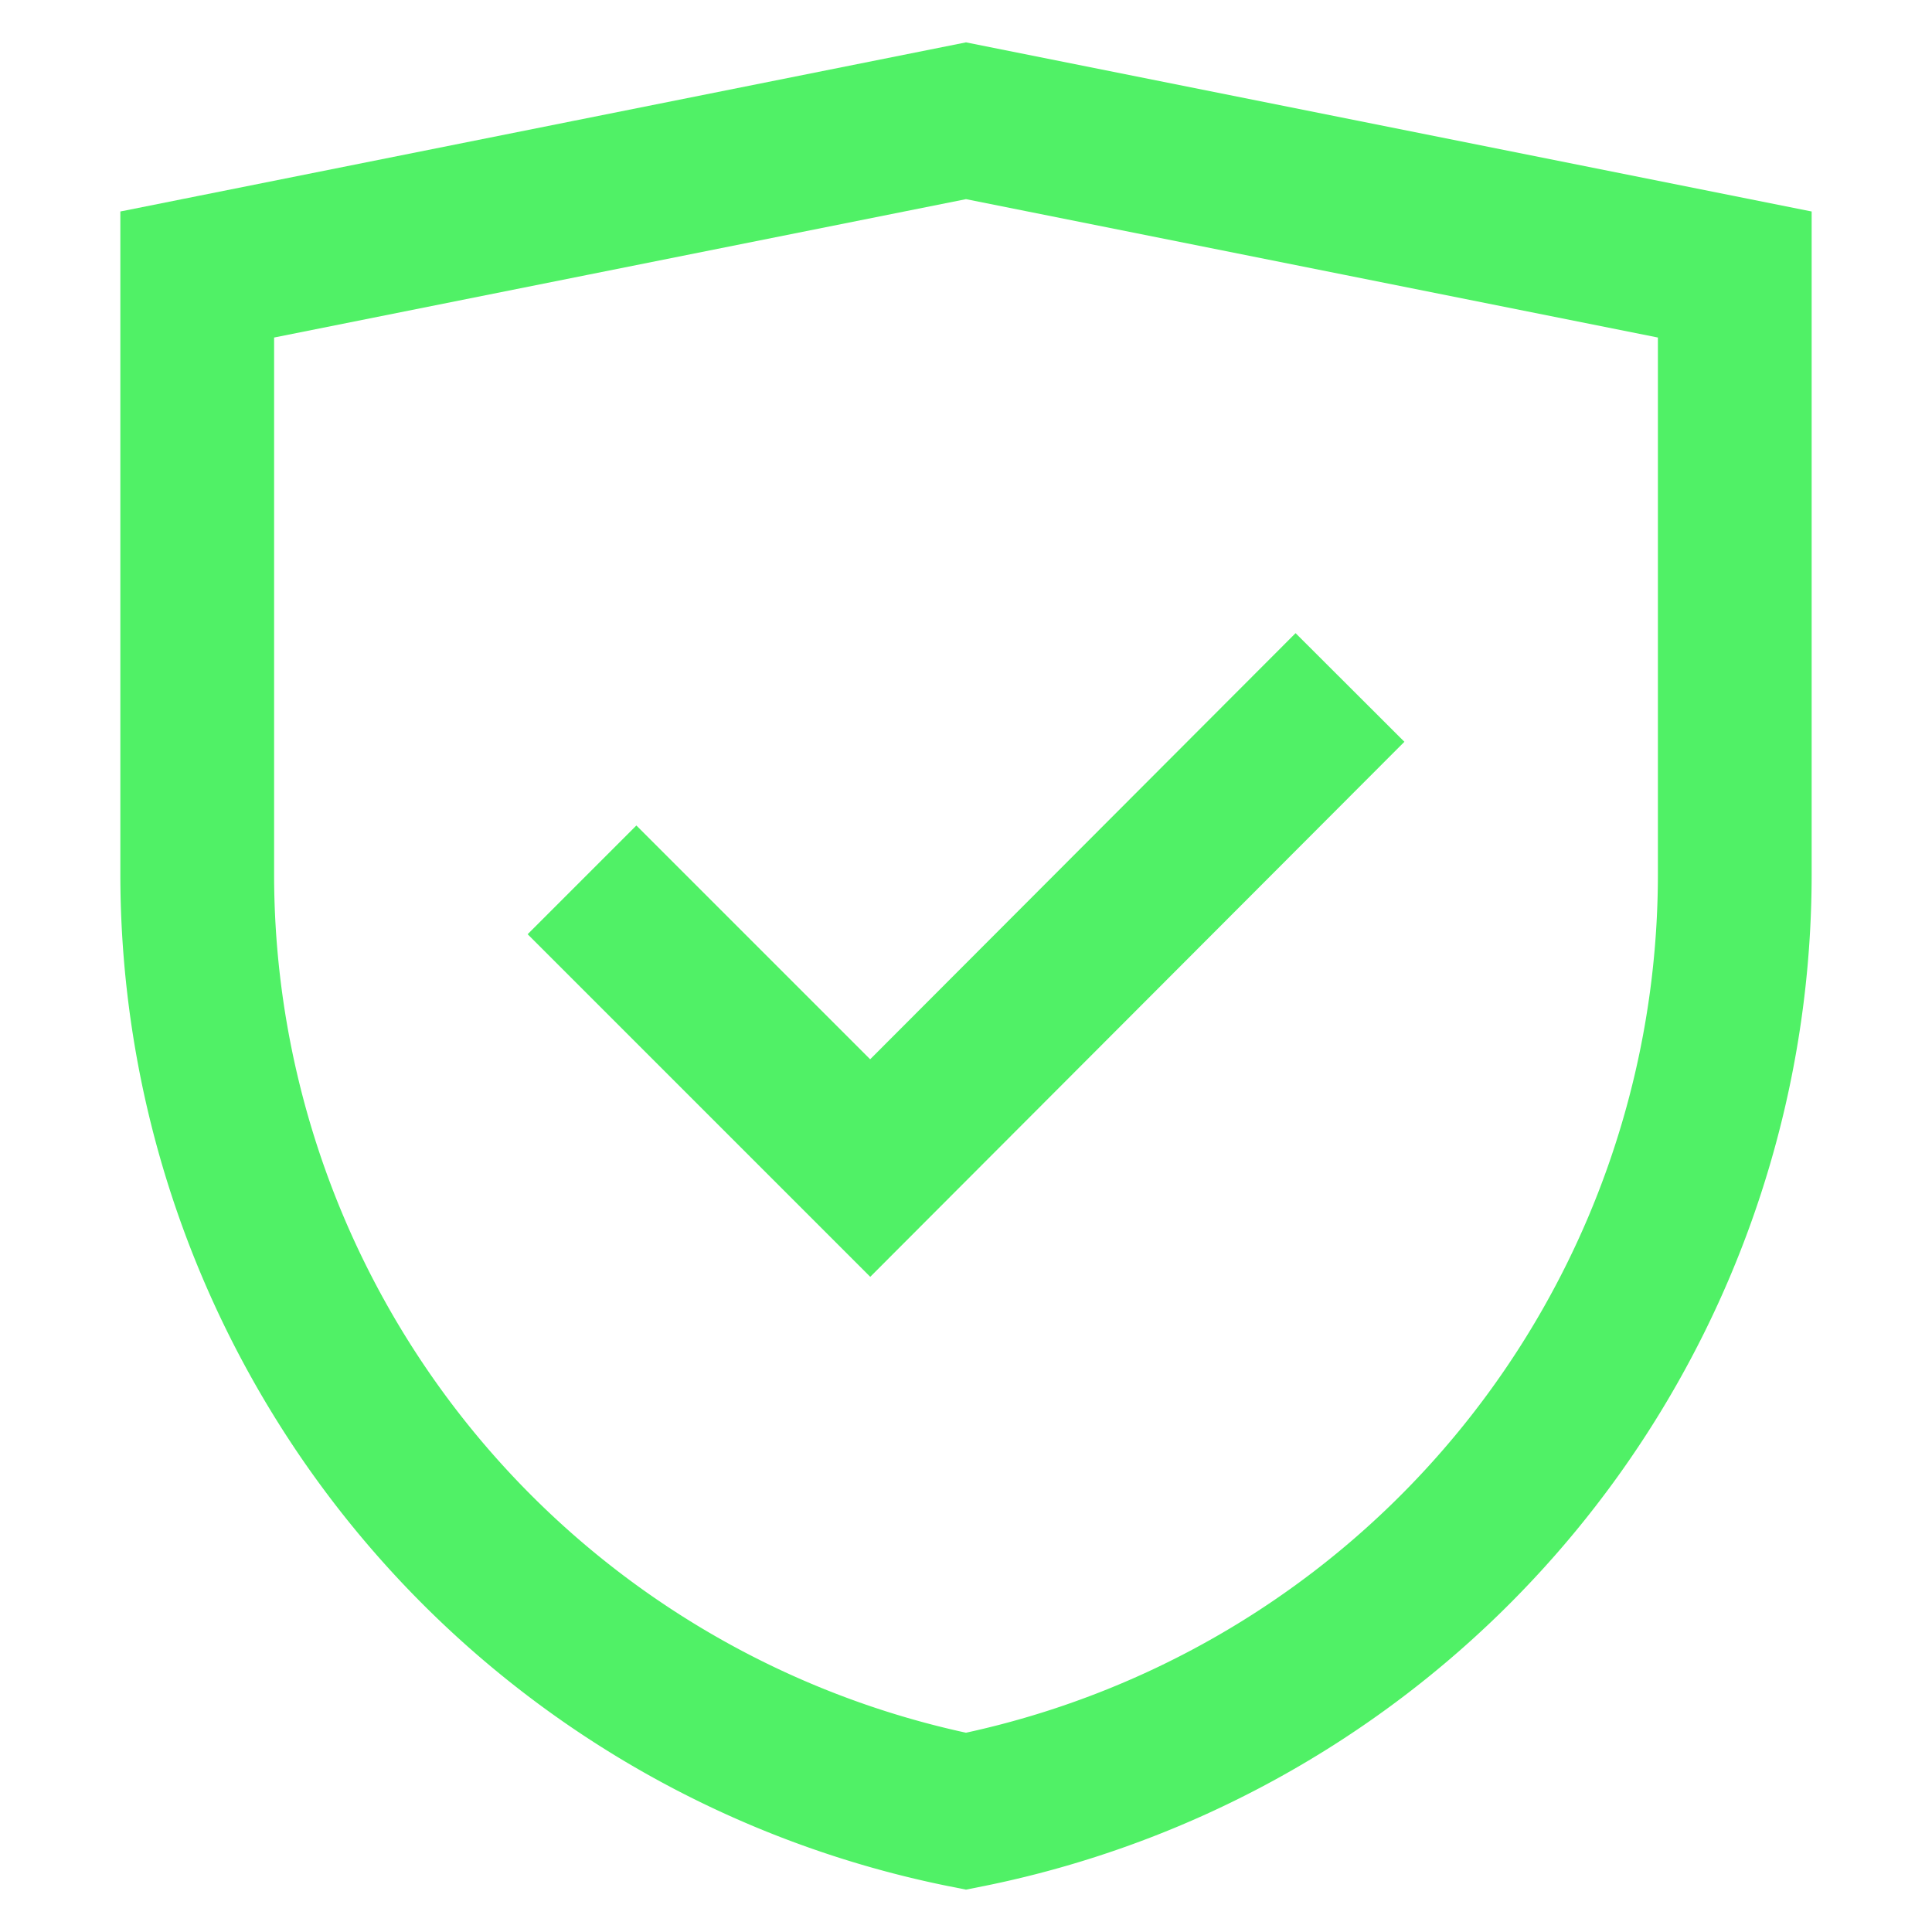 <svg viewBox="0 0 24 24" id="Layer_1" data-name="Layer 1" xmlns="http://www.w3.org/2000/svg" fill="#000"><g id="SVGRepo_iconCarrier"><defs><style>.cls-1{fill:none;stroke:#50f166;stroke-miterlimit:10;stroke-width:1.91px}</style></defs><path class="cls-1" d="M12 22.5a11.87 11.87 0 0 1-9.55-11.64V3.41L12 1.5l9.55 1.91v7.45A11.87 11.87 0 0 1 12 22.5Z"/><path class="cls-1" d="m7.23 10.93 3.58 3.58 5.96-5.97"/></g></svg>